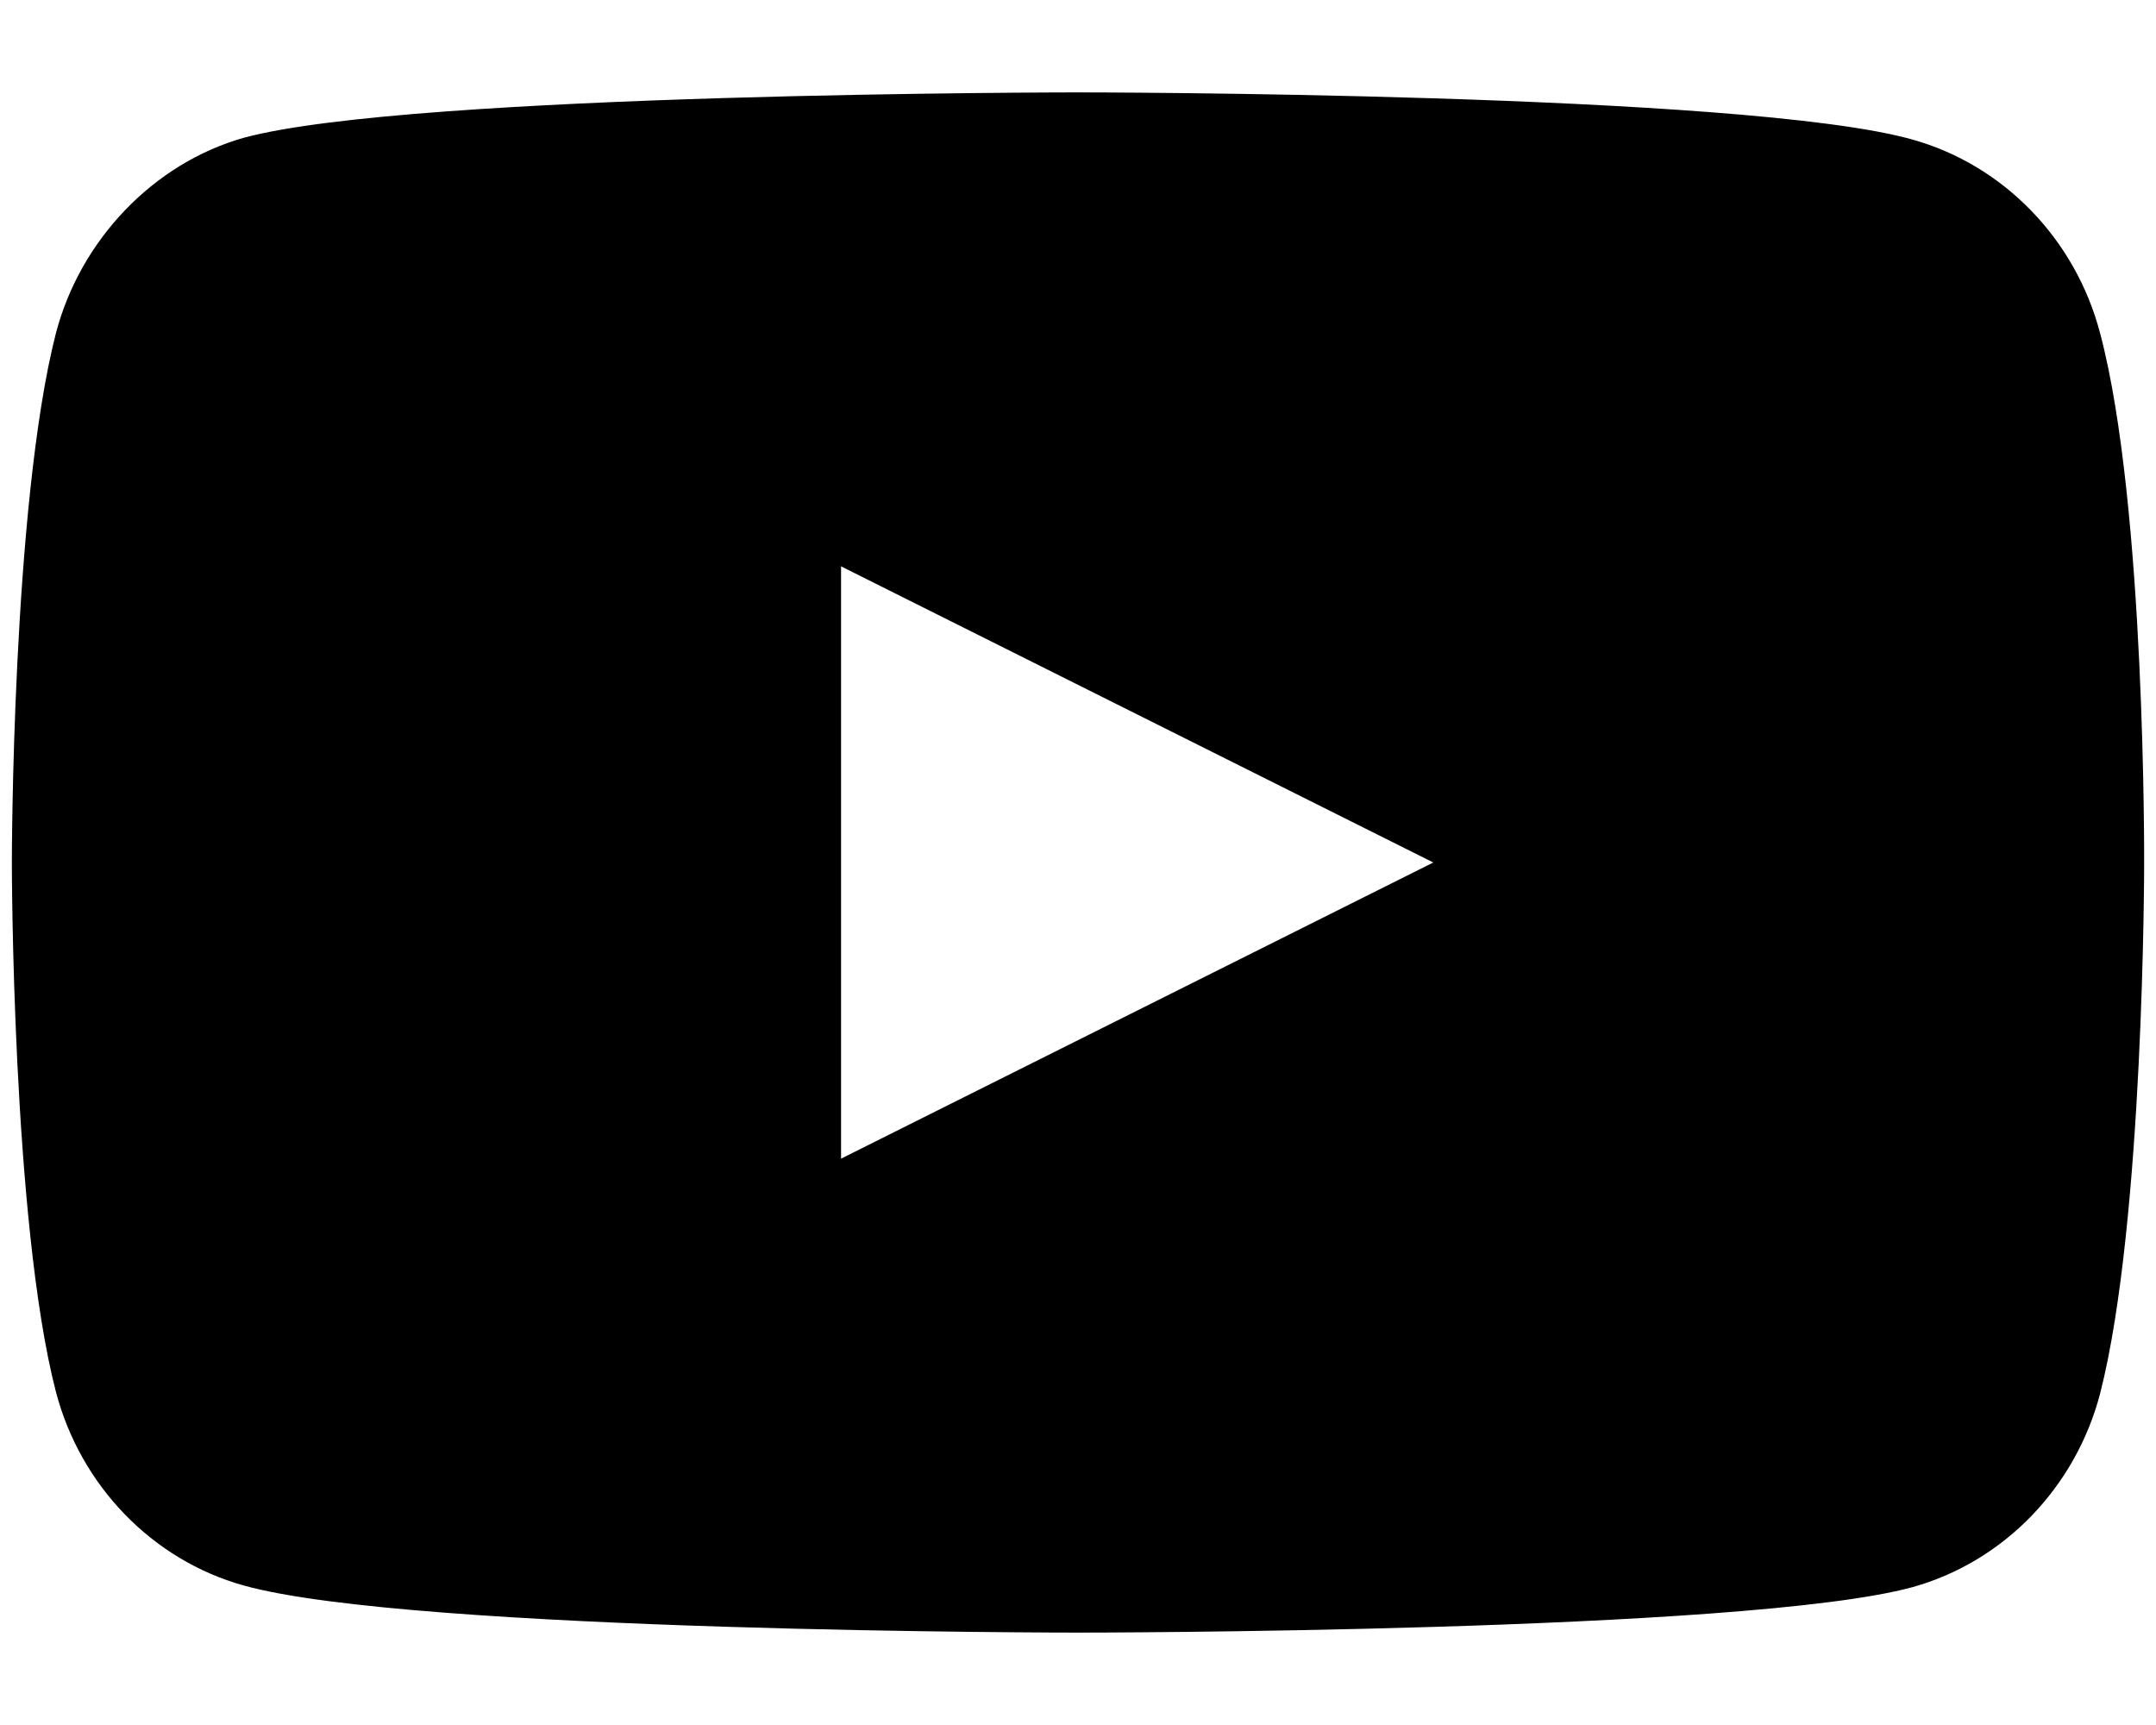 <svg width="20" height="16" viewBox="0 0 20 16" fill="none" xmlns="http://www.w3.org/2000/svg">
<path fill-rule="evenodd" clip-rule="evenodd" d="M17.739 1.294C18.586 1.53 19.254 2.219 19.482 3.093C19.906 4.689 19.89 8.017 19.89 8.017C19.89 8.017 19.89 11.328 19.482 12.924C19.254 13.798 18.586 14.487 17.739 14.722C16.191 15.143 10 15.143 10 15.143C10 15.143 3.825 15.143 2.261 14.706C1.414 14.47 0.746 13.781 0.518 12.907C0.11 11.328 0.11 8 0.11 8C0.11 8 0.11 4.689 0.518 3.093C0.746 2.219 1.43 1.513 2.261 1.278C3.809 0.857 10 0.857 10 0.857C10 0.857 16.191 0.857 17.739 1.294ZM13.296 8L7.802 10.747V5.253L13.296 8Z" fill="black"/>
</svg>

